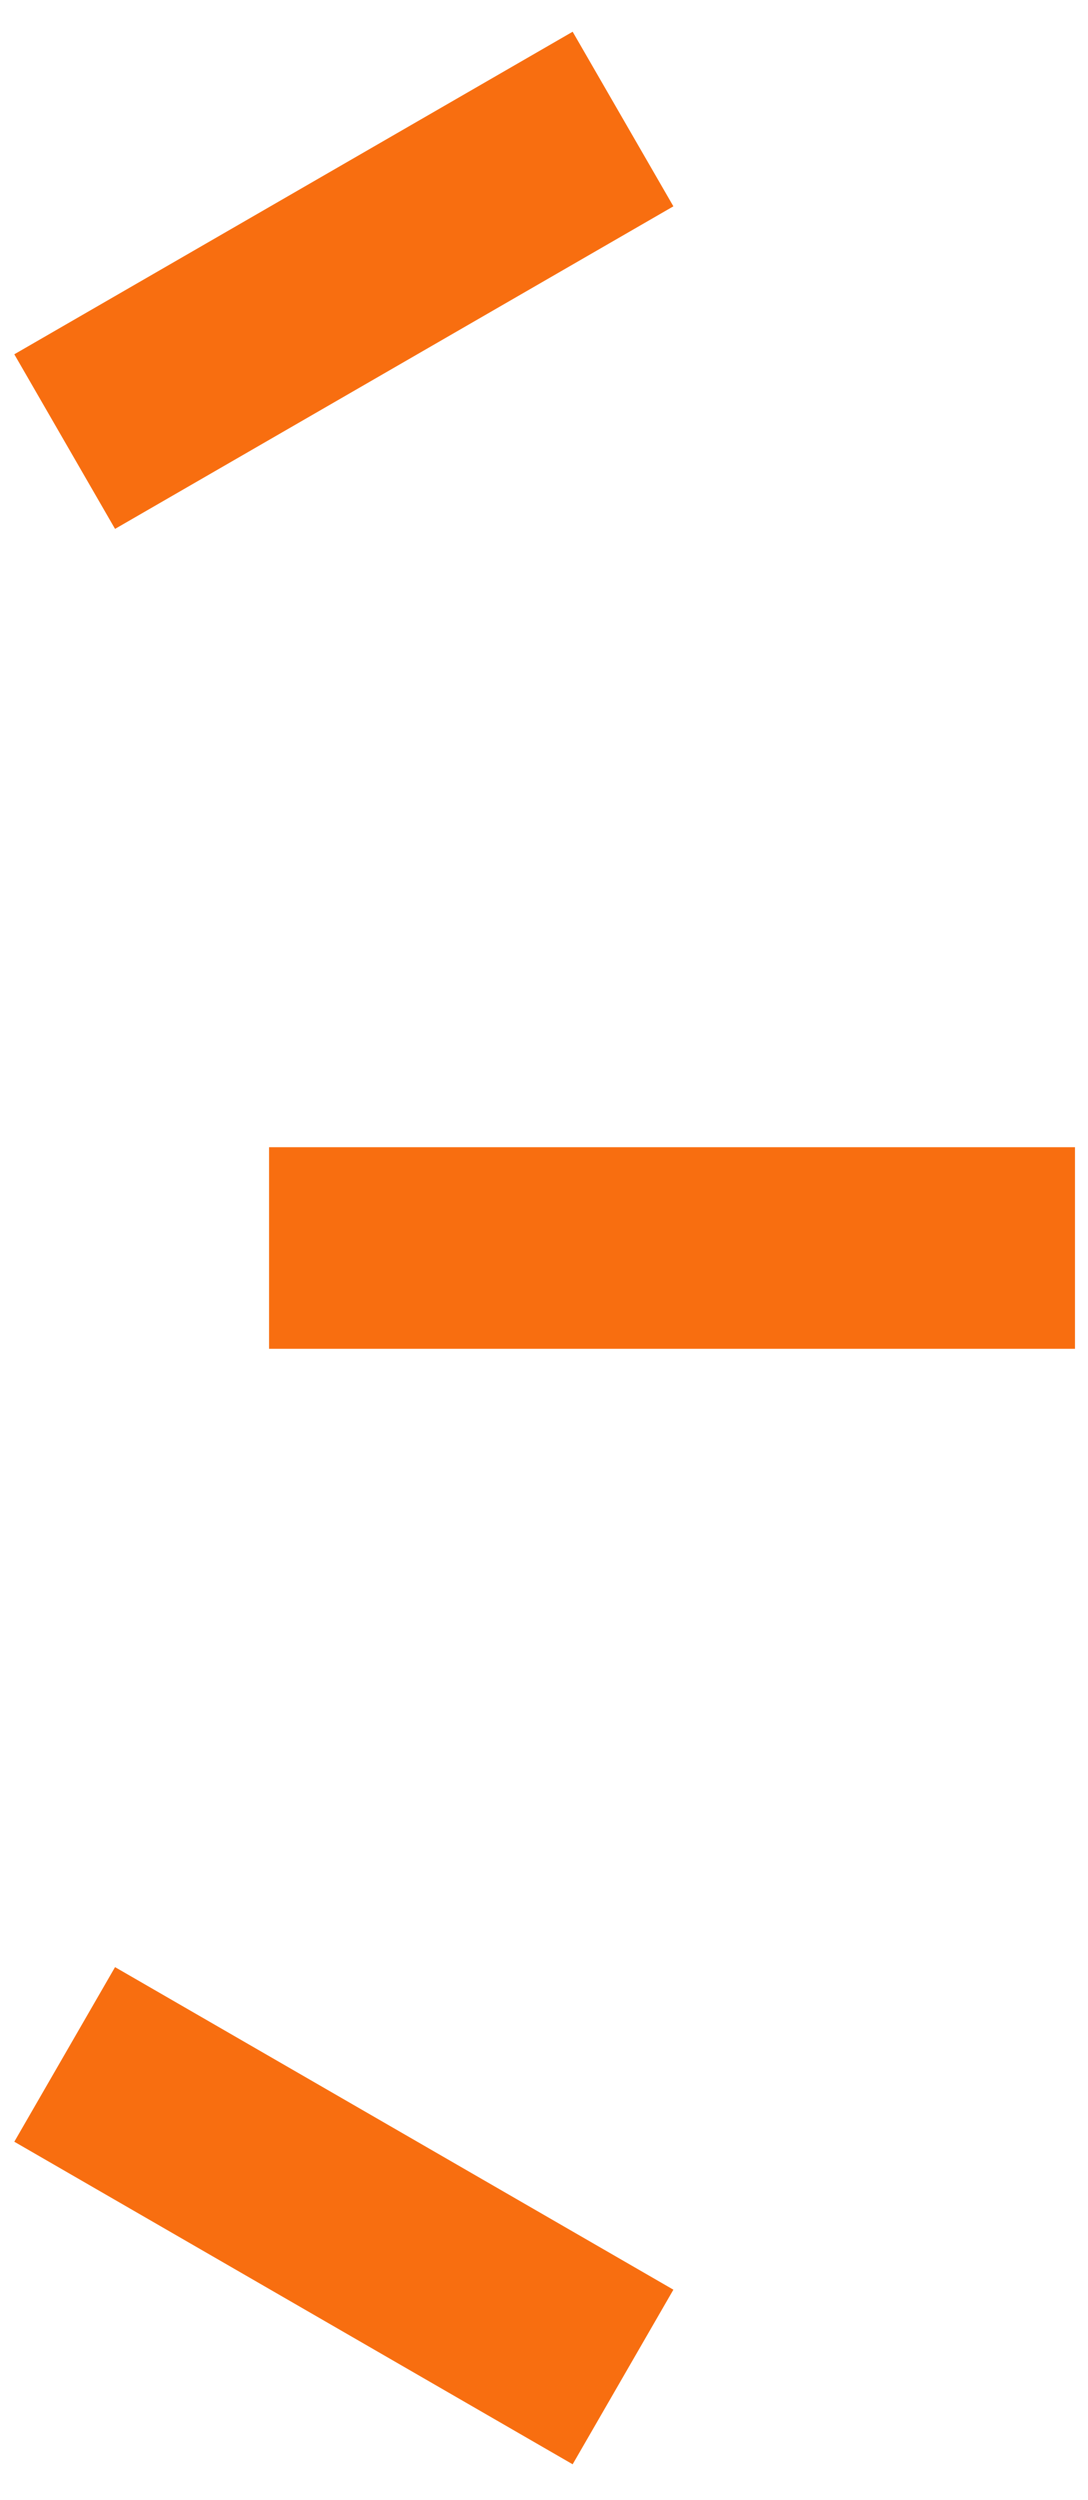 <svg width="27" height="62" viewBox="0 0 27 62" fill="none" xmlns="http://www.w3.org/2000/svg">
<path d="M15.461 2.952L1.605 10.952" stroke="#F86E10" stroke-width="5"/>
<path d="M26.677 30.952H6.677" stroke="#F86E10" stroke-width="5"/>
<path d="M15.461 58.952L1.605 50.952" stroke="#F86E10" stroke-width="5"/>
</svg>
